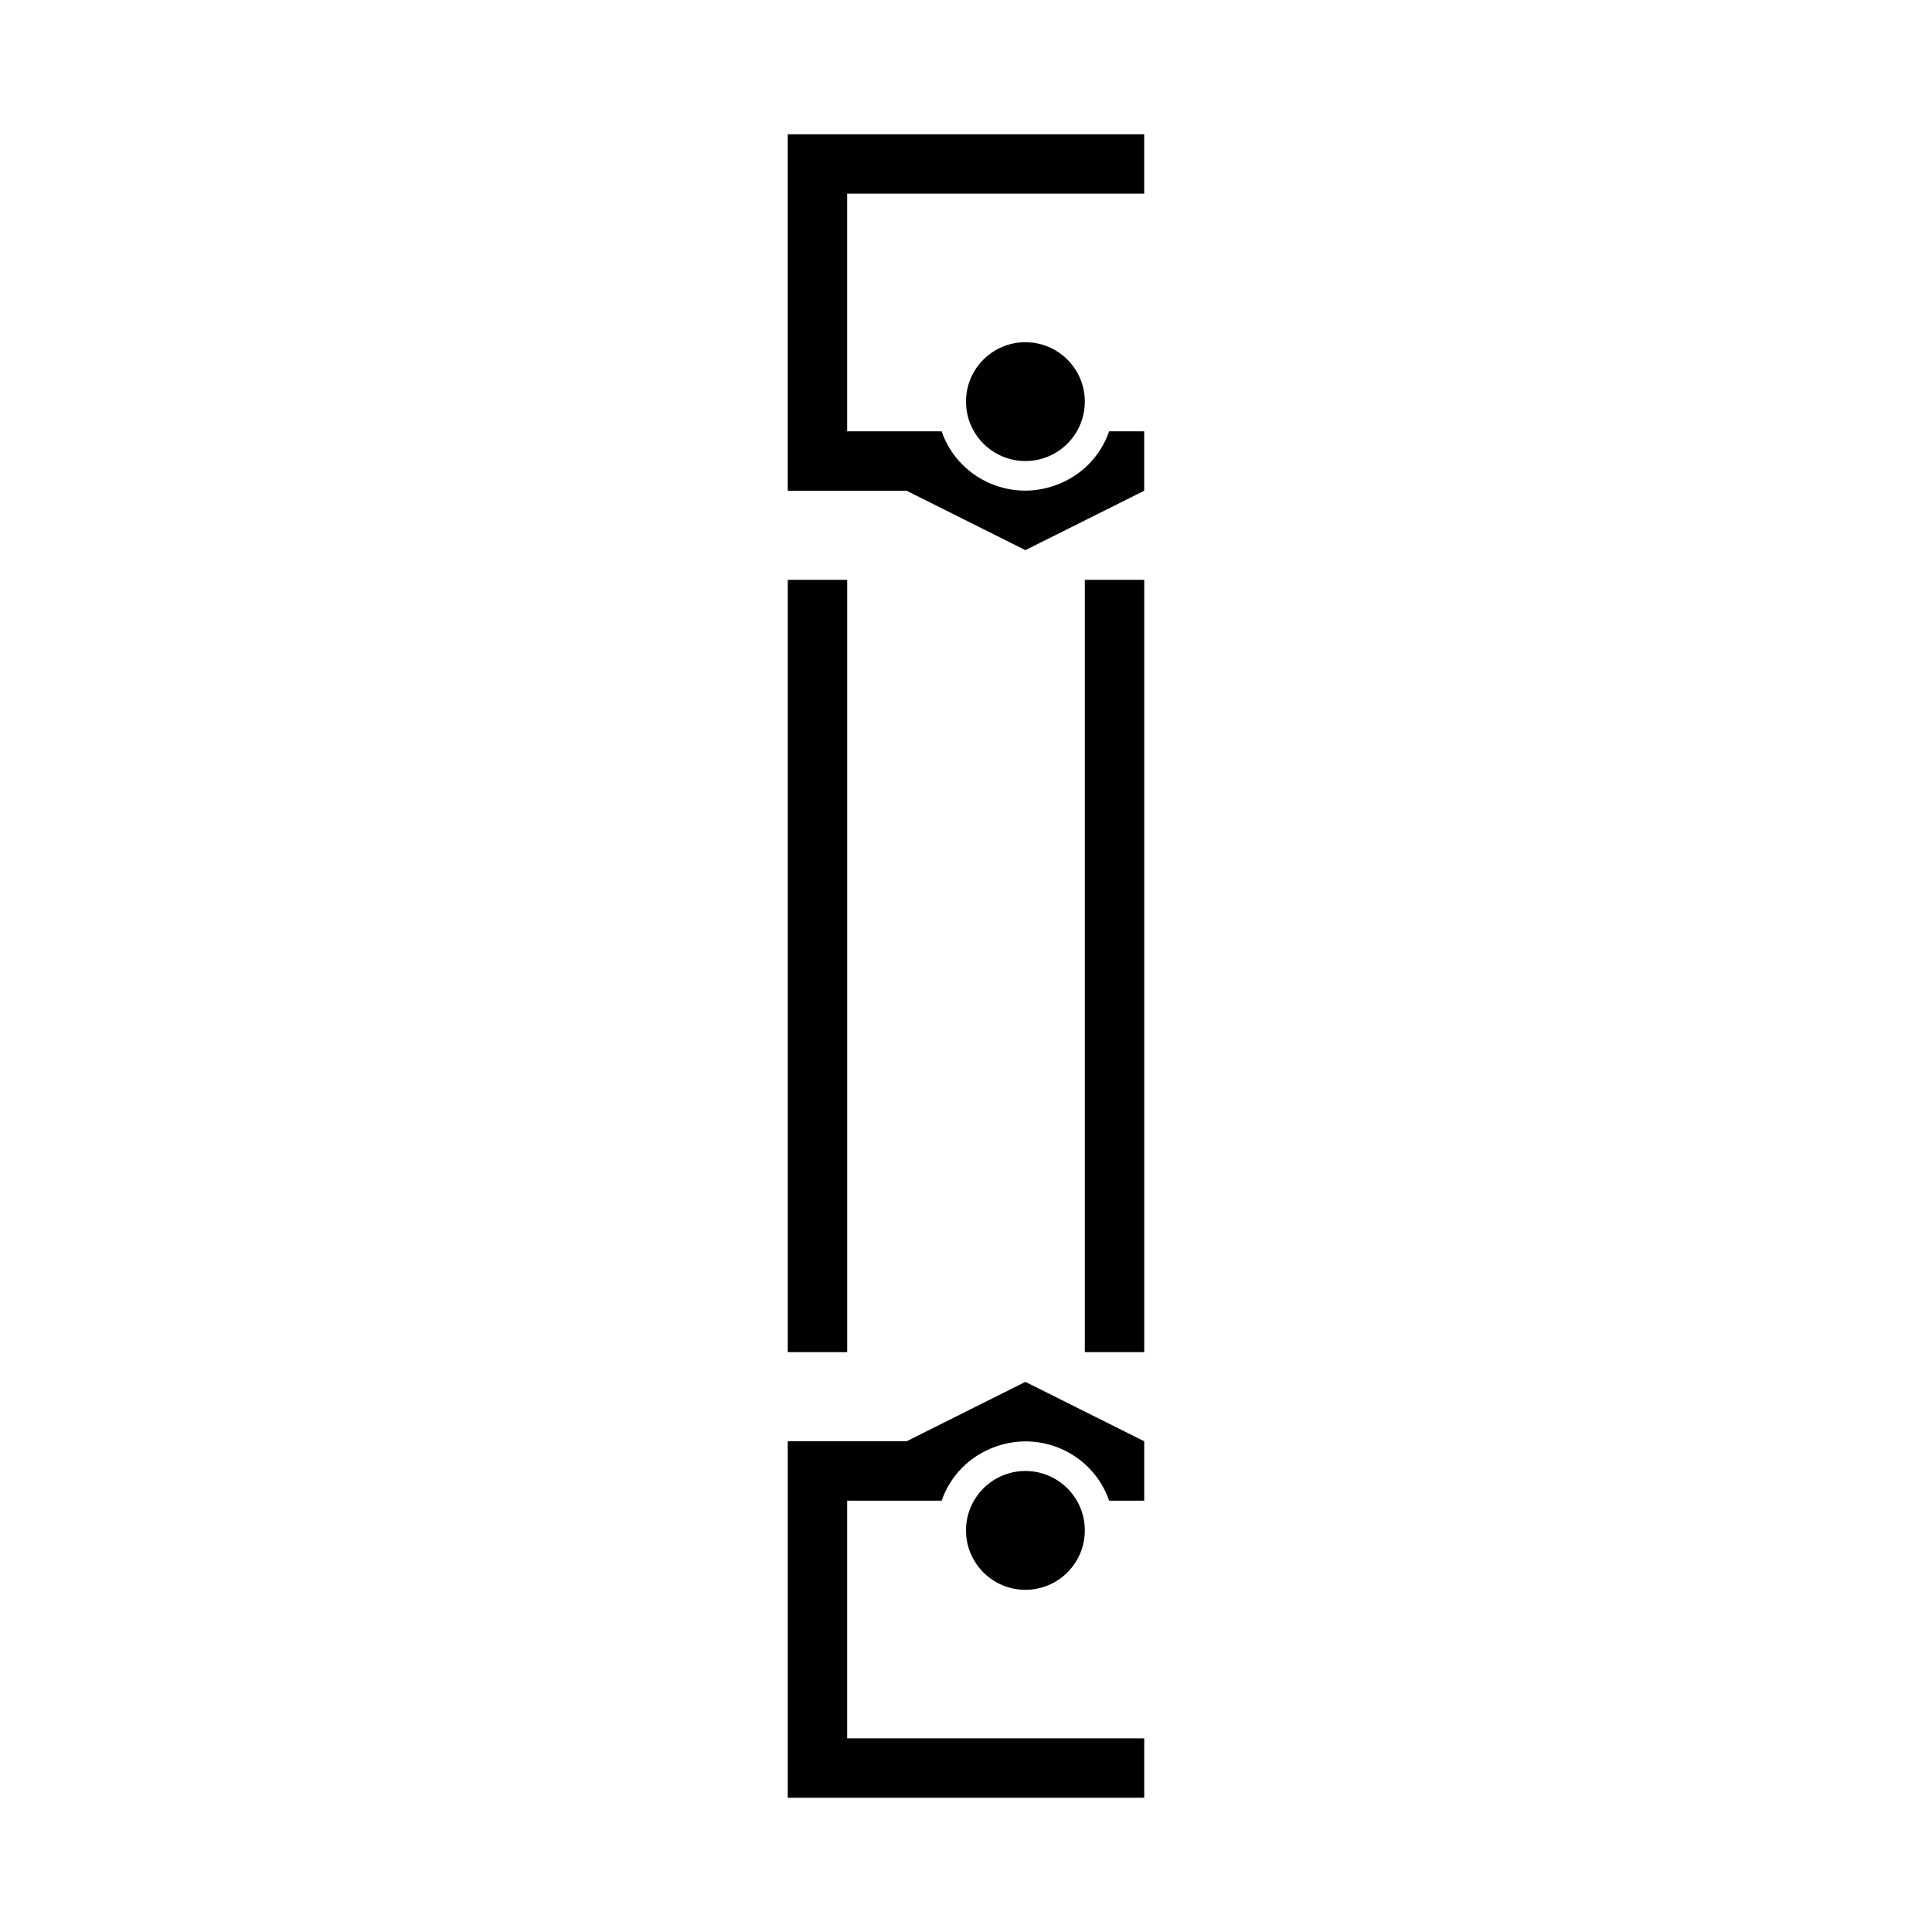 <?xml version="1.0" encoding="UTF-8"?>
<!-- Uploaded to: SVG Repo, www.svgrepo.com, Generator: SVG Repo Mixer Tools -->
<svg fill="#000000" width="800px" height="800px" version="1.1" viewBox="144 144 512 512" xmlns="http://www.w3.org/2000/svg">
 <g>
  <path d="m431.49 549.57c0 8.695-7.051 15.746-15.746 15.746-8.695 0-15.742-7.051-15.742-15.746 0-8.695 7.047-15.742 15.742-15.742 8.695 0 15.746 7.047 15.746 15.742"/>
  <path d="m415.74 510.21 31.488 15.742v15.742l-9.289 0.004c-4.25-12.281-17.789-18.734-30.07-14.328-6.769 2.363-11.965 7.559-14.328 14.328h-25.031v62.977h78.719v15.742h-94.465v-94.465h31.488z"/>
  <path d="m431.49 297.66h15.742v204.67h-15.742z"/>
  <path d="m352.77 297.66h15.742v204.67h-15.742z"/>
  <path d="m431.49 250.43c0 8.695-7.051 15.746-15.746 15.746-8.695 0-15.742-7.051-15.742-15.746 0-8.695 7.047-15.742 15.742-15.742 8.695 0 15.746 7.047 15.746 15.742"/>
  <path d="m384.25 274.05h-31.488v-94.465h94.465v15.742h-78.719v62.977h25.031c4.25 12.281 17.793 18.738 30.07 14.328 6.769-2.363 11.965-7.559 14.328-14.328h9.289v15.746l-31.488 15.742z"/>
 </g>
</svg>